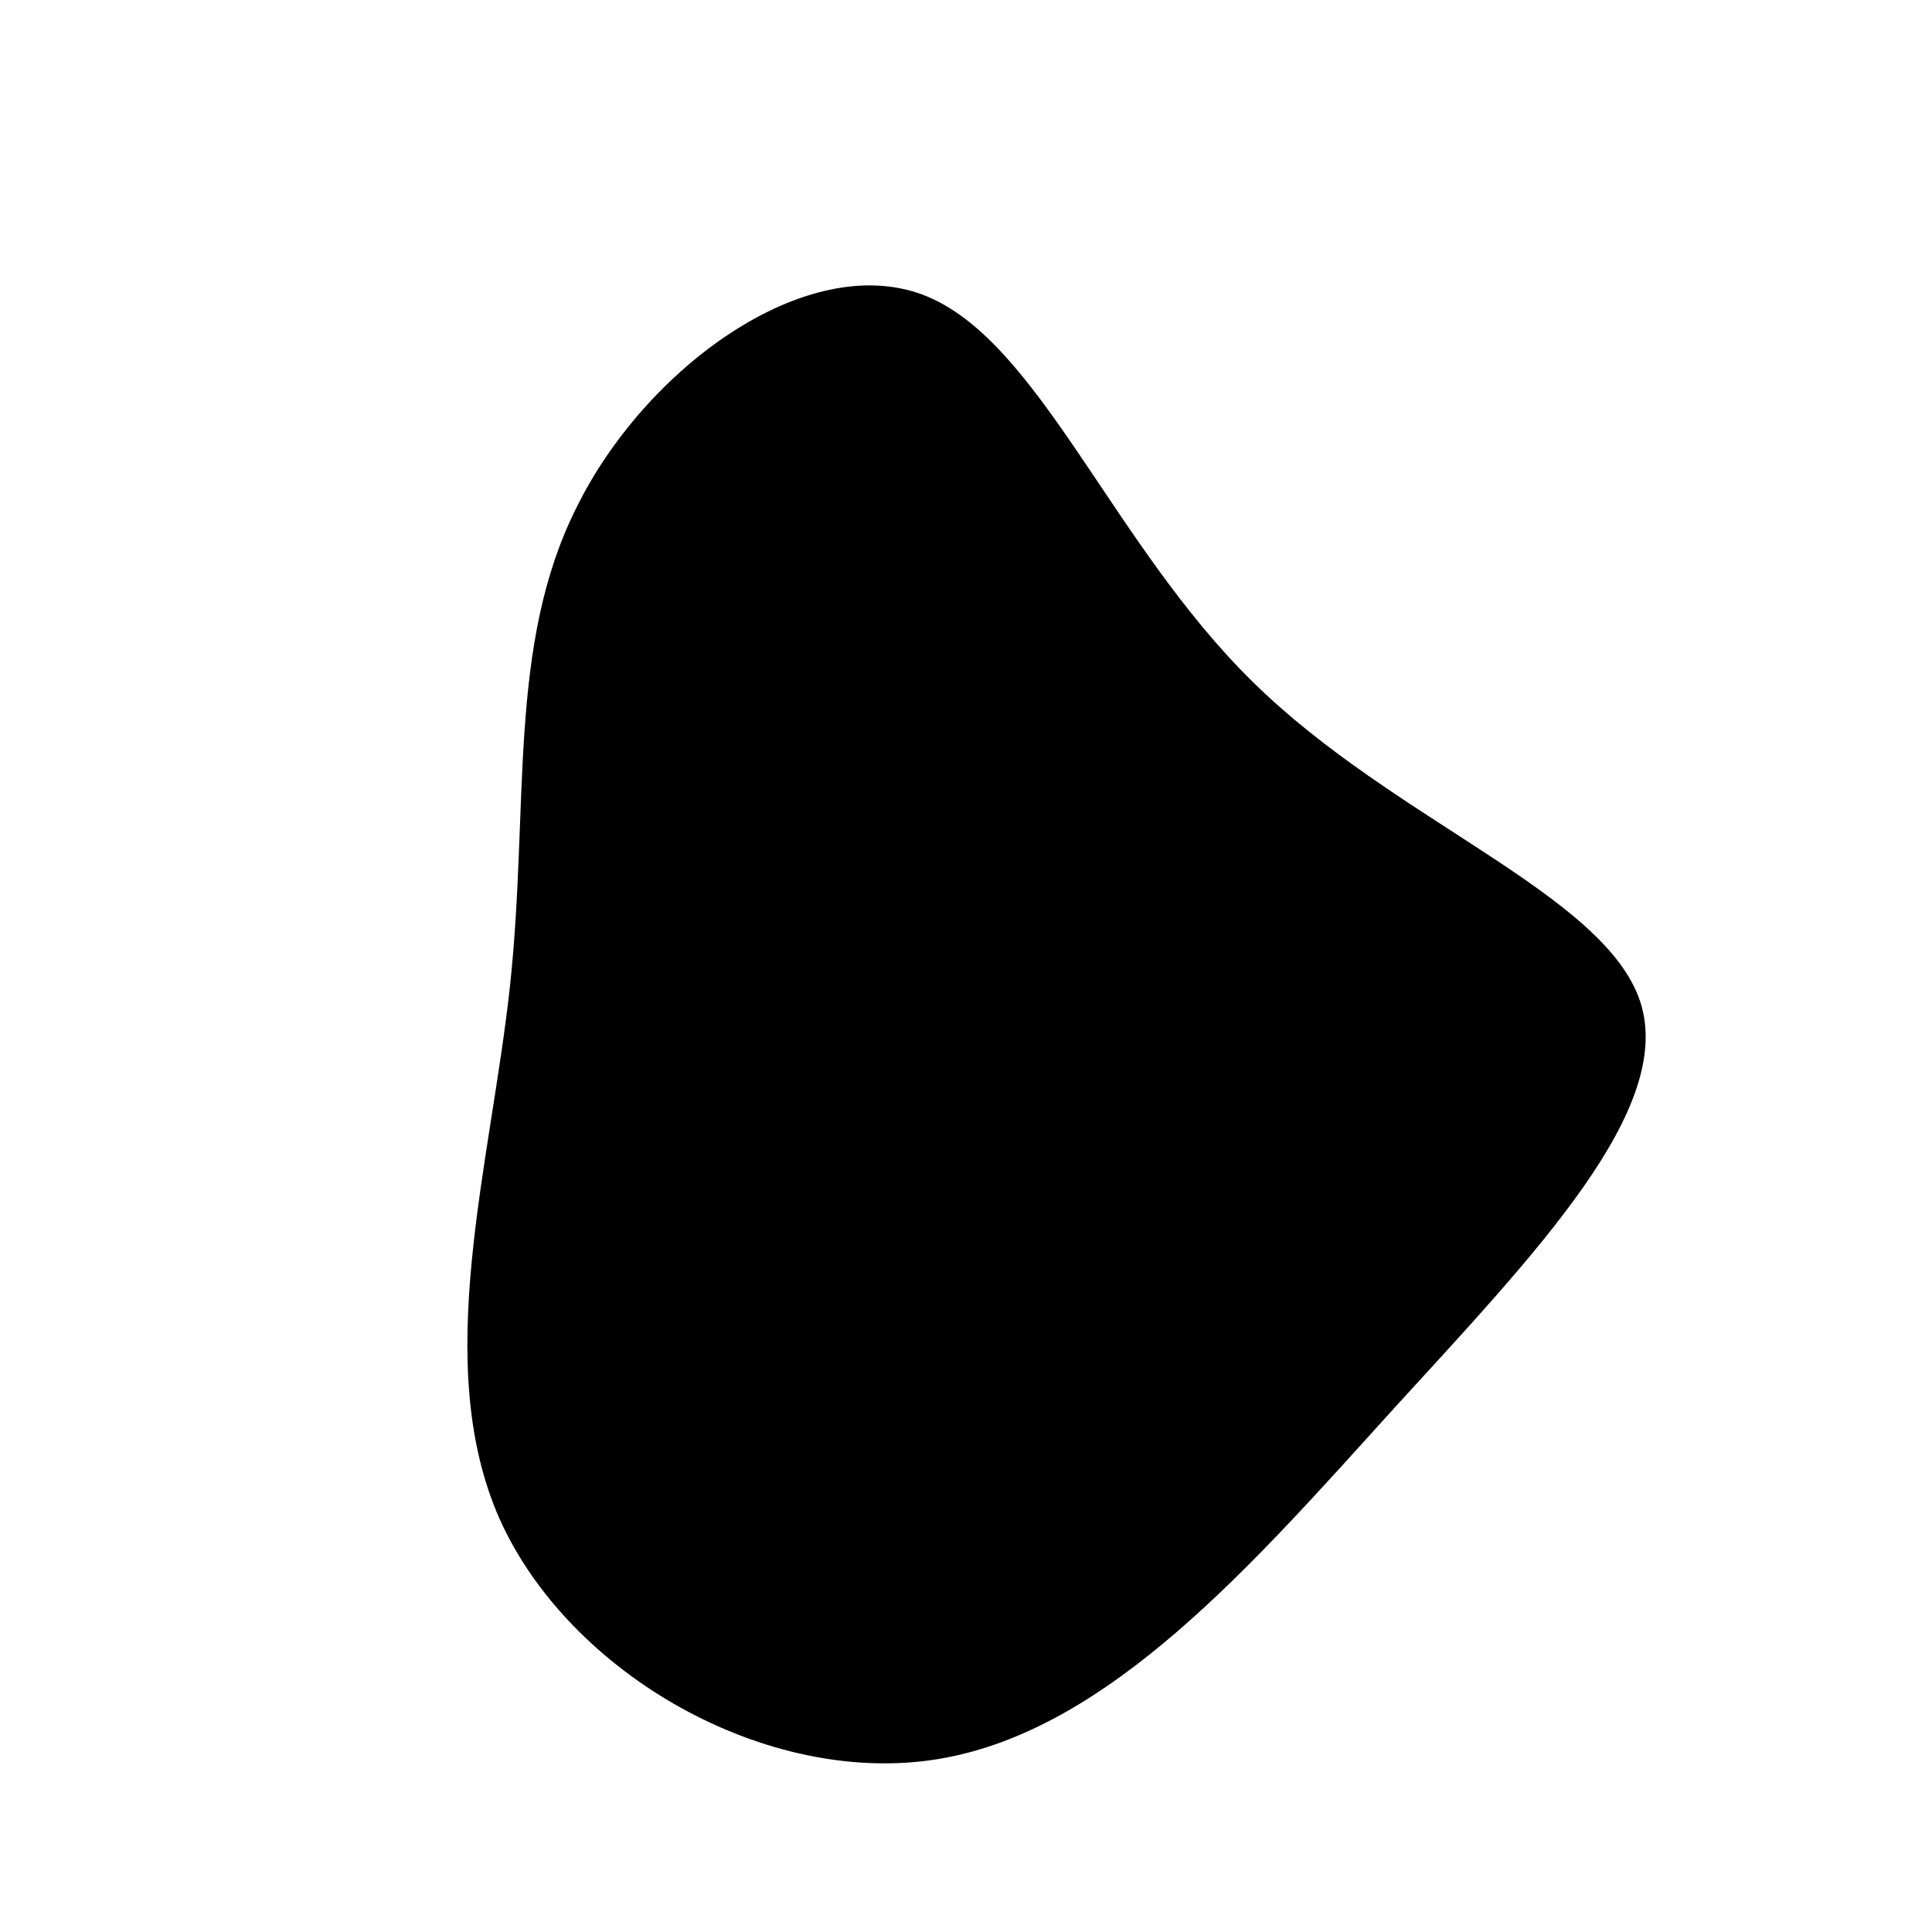 <?xml version="1.0" encoding="UTF-8" standalone="no"?> <svg xmlns="http://www.w3.org/2000/svg" viewBox="0 0 200 200"> <path fill="#000000" d="M29.7,-29.4C44.3,-15,66.1,-7.5,69.8,3.7C73.4,14.8,59,29.7,44.3,45.8C29.7,61.9,14.8,79.2,-2.9,82.1C-20.6,85,-41.1,73.3,-48.3,57.2C-55.4,41.1,-49.2,20.6,-47.2,2C-45.2,-16.6,-47.5,-33.2,-40.3,-47.5C-33.2,-61.9,-16.6,-74,-4.5,-69.5C7.5,-65,15,-43.8,29.7,-29.4Z" transform="translate(100 100)"></path> </svg> 